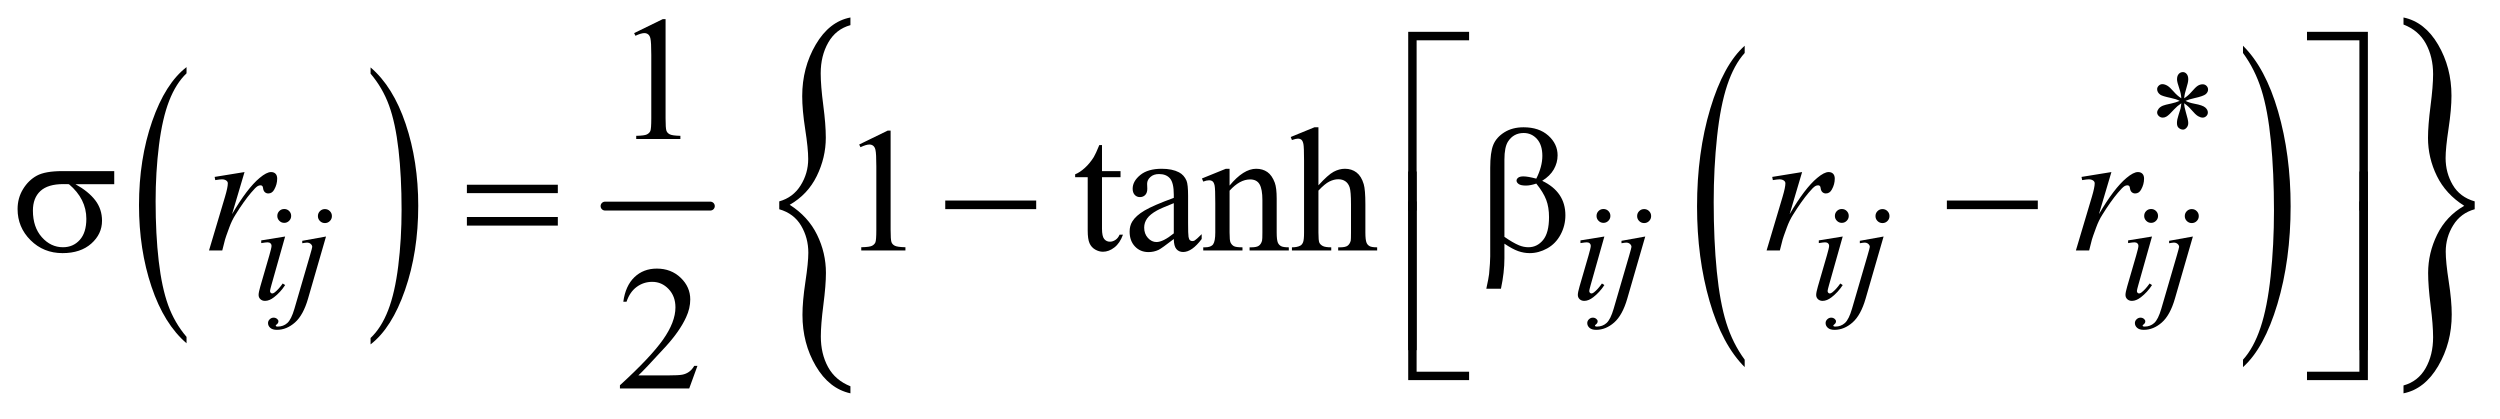 <?xml version="1.0" encoding="UTF-8"?>
<!DOCTYPE svg PUBLIC '-//W3C//DTD SVG 1.0//EN'
          'http://www.w3.org/TR/2001/REC-SVG-20010904/DTD/svg10.dtd'>
<svg stroke-dasharray="none" shape-rendering="auto" xmlns="http://www.w3.org/2000/svg" font-family="'Dialog'" text-rendering="auto" width="221" fill-opacity="1" color-interpolation="auto" color-rendering="auto" preserveAspectRatio="xMidYMid meet" font-size="12px" viewBox="0 0 221 37" fill="black" xmlns:xlink="http://www.w3.org/1999/xlink" stroke="black" image-rendering="auto" stroke-miterlimit="10" stroke-linecap="square" stroke-linejoin="miter" font-style="normal" stroke-width="1" height="37" stroke-dashoffset="0" font-weight="normal" stroke-opacity="1"
><!--Generated by the Batik Graphics2D SVG Generator--><defs id="genericDefs"
  /><g
  ><defs id="defs1"
    ><clipPath clipPathUnits="userSpaceOnUse" id="clipPath1"
      ><path d="M1.072 1.996 L141.052 1.996 L141.052 25.219 L1.072 25.219 L1.072 1.996 Z"
      /></clipPath
      ><clipPath clipPathUnits="userSpaceOnUse" id="clipPath2"
      ><path d="M34.239 63.77 L34.239 805.73 L4506.467 805.73 L4506.467 63.77 Z"
      /></clipPath
      ><clipPath clipPathUnits="userSpaceOnUse" id="clipPath3"
      ><path d="M-0 63.77 L-0 805.73 L4608 805.73 L4608 63.77 Z"
      /></clipPath
      ><clipPath clipPathUnits="userSpaceOnUse" id="clipPath4"
      ><path d="M0 63.77 L0 805.73 L4608 805.73 L4608 63.77 Z"
      /></clipPath
    ></defs
    ><g transform="scale(1.576,1.576) translate(-1.072,-1.996) matrix(0.031,0,0,0.031,0,0)"
    ><path d="M372.094 673.953 L372.094 685.484 Q331.422 650.641 308.75 583.219 Q286.094 515.797 286.094 435.641 Q286.094 352.281 309.922 283.797 Q333.766 215.297 372.094 185.812 L372.094 197.062 Q352.938 215.297 340.625 246.938 Q328.312 278.562 322.234 327.219 Q316.156 375.875 316.156 428.672 Q316.156 488.453 321.766 536.703 Q327.375 584.953 338.906 616.719 Q350.438 648.5 372.094 673.953 Z" stroke="none" clip-path="url(#clipPath2)"
    /></g
    ><g transform="matrix(0.049,0,0,0.049,-1.689,-3.145)"
    ><path d="M703.016 197.062 L703.016 185.812 Q743.688 220.391 766.344 287.812 Q789.016 355.234 789.016 435.375 Q789.016 518.75 765.172 587.375 Q741.344 656 703.016 685.484 L703.016 673.953 Q722.328 655.734 734.641 624.094 Q746.953 592.469 752.953 543.953 Q758.953 495.422 758.953 442.344 Q758.953 382.844 753.422 334.453 Q747.891 286.062 736.281 254.297 Q724.672 222.531 703.016 197.062 Z" stroke="none" clip-path="url(#clipPath2)"
    /></g
    ><g stroke-width="16" transform="matrix(0.049,0,0,0.049,-1.689,-3.145)" stroke-linejoin="round" stroke-linecap="round"
    ><line y2="436" fill="none" x1="1126" clip-path="url(#clipPath2)" x2="1316" y1="436"
    /></g
    ><g transform="matrix(0.049,0,0,0.049,-1.689,-3.145)"
    ><path d="M3182.031 713.109 L3182.031 726.484 Q3141.391 686.047 3118.734 607.812 Q3096.078 529.594 3096.078 436.594 Q3096.078 339.859 3119.891 260.391 Q3143.719 180.922 3182.031 146.703 L3182.031 159.766 Q3162.875 180.922 3150.578 217.625 Q3138.281 254.328 3132.203 310.781 Q3126.125 367.234 3126.125 428.5 Q3126.125 497.859 3131.734 553.859 Q3137.344 609.844 3148.859 646.703 Q3160.391 683.562 3182.031 713.109 Z" stroke="none" clip-path="url(#clipPath2)"
    /></g
    ><g transform="matrix(0.049,0,0,0.049,-1.689,-3.145)"
    ><path d="M4081.016 159.766 L4081.016 146.703 Q4121.641 186.828 4144.297 265.062 Q4166.953 343.281 4166.953 436.281 Q4166.953 533.016 4143.125 612.641 Q4119.312 692.266 4081.016 726.484 L4081.016 713.109 Q4100.312 691.953 4112.609 655.25 Q4124.922 618.547 4130.906 562.25 Q4136.906 505.953 4136.906 444.375 Q4136.906 375.312 4131.375 319.172 Q4125.859 263.031 4114.25 226.172 Q4102.656 189.312 4081.016 159.766 Z" stroke="none" clip-path="url(#clipPath2)"
    /></g
    ><g transform="matrix(0.031,0,0,0.049,24.966,-3.145)"
    ><path d="M1416.75 441.672 L1416.75 427.484 Q1456.031 420.562 1477.672 398.734 Q1499.328 376.906 1499.328 351.078 Q1499.328 332.172 1490.781 297.438 Q1482.235 262.688 1482.235 237.594 Q1482.235 186.297 1520.781 144.656 Q1559.344 103 1619.735 95.719 L1619.735 109.547 Q1578.266 116.812 1556.61 140.828 Q1534.969 164.828 1534.969 196.484 Q1534.969 218.672 1542.25 253.781 Q1549.531 288.875 1549.531 312.531 Q1549.531 348.547 1523.703 381.828 Q1497.875 415.109 1446.578 433.656 Q1498.969 454.766 1524.422 487.5 Q1549.891 520.234 1549.891 556.609 Q1549.891 578.438 1542.61 614.078 Q1535.344 649.734 1535.344 671.203 Q1535.344 702.484 1555.891 726.312 Q1576.438 750.141 1619.734 761.047 L1619.734 773.781 Q1558.984 765.422 1520.969 724.5 Q1482.953 683.578 1482.953 632.281 Q1482.953 607.906 1491.312 572.812 Q1499.687 537.703 1499.687 520.234 Q1499.687 493.312 1479.125 471.312 Q1458.578 449.297 1416.75 441.672 Z" stroke="none" clip-path="url(#clipPath3)"
    /></g
    ><g transform="matrix(0.031,0,0,0.049,76.509,-3.145)"
    ><path d="M4588.828 427.484 L4588.828 441.672 Q4549.172 448.578 4527.703 470.406 Q4506.25 492.234 4506.25 518.062 Q4506.25 536.969 4514.797 571.891 Q4523.359 606.812 4523.359 631.547 Q4523.359 682.844 4484.797 724.484 Q4446.234 766.141 4385.844 773.781 L4385.844 759.594 Q4427.312 752.328 4448.766 728.5 Q4470.234 704.672 4470.234 672.656 Q4470.234 650.469 4463.141 615.359 Q4456.047 580.266 4456.047 556.609 Q4456.047 520.609 4481.875 487.328 Q4507.703 454.031 4559 435.484 Q4506.25 414.375 4480.969 381.641 Q4455.688 348.906 4455.688 312.891 Q4455.688 290.703 4462.953 255.062 Q4470.234 219.406 4470.234 197.938 Q4470.234 167.016 4449.688 143.016 Q4429.141 119 4385.844 108.453 L4385.844 95.719 Q4446.594 103.719 4484.609 144.828 Q4522.625 185.938 4522.625 236.859 Q4522.625 261.234 4514.25 296.344 Q4505.891 331.438 4505.891 349.266 Q4505.891 375.828 4526.266 397.844 Q4546.641 419.844 4588.828 427.484 Z" stroke="none" clip-path="url(#clipPath4)"
    /></g
    ><g transform="matrix(0.049,0,0,0.049,-1.689,-3.145)"
    ><path d="M2590.156 443.938 L2575 443.938 L2575 121.594 L2684.844 121.594 L2684.844 136.906 L2590.156 136.906 L2590.156 443.938 ZM4196.469 121.594 L4306.312 121.594 L4306.312 443.938 L4291 443.938 L4291 136.906 L4196.469 136.906 L4196.469 121.594 Z" stroke="none" clip-path="url(#clipPath2)"
    /></g
    ><g transform="matrix(0.049,0,0,0.049,-1.689,-3.145)"
    ><path d="M240.562 396.469 L170.562 396.469 Q194.156 409.594 206.344 425.531 Q218.531 441.469 218.531 462.406 Q218.531 486.469 199.156 503.656 Q179.781 520.844 147.281 520.844 Q113.062 520.844 89.625 497.562 Q66.188 474.281 66.188 441.312 Q66.188 421.469 76.031 405.375 Q85.875 389.281 100.953 381.078 Q116.031 372.875 147.125 372.875 L240.562 372.875 L240.562 396.469 ZM158.844 396.469 Q152.281 396.312 148.844 396.312 Q120.875 396.312 107.359 408.812 Q93.844 421.312 93.844 444.125 Q93.844 473.969 109.938 492.094 Q126.031 510.219 148.062 510.219 Q166.5 510.219 178.375 497.016 Q190.25 483.812 190.25 458.969 Q190.25 423.031 158.844 396.469 ZM876.781 397.406 L1040.844 397.406 L1040.844 412.562 L876.781 412.562 L876.781 397.406 ZM876.781 455.688 L1040.844 455.688 L1040.844 471.156 L876.781 471.156 L876.781 455.688 ZM1739.781 426 L1903.844 426 L1903.844 441.469 L1739.781 441.469 L1739.781 426 ZM2748.562 503.812 L2748.562 530.219 Q2748.562 555.531 2742.312 585.062 L2715.906 585.062 Q2720.125 565.688 2720.906 558.656 Q2722.938 536.781 2722.938 526.625 L2722.938 366.938 Q2722.938 338.969 2728.484 325.453 Q2734.031 311.938 2748.484 302.875 Q2762.938 293.812 2783.094 293.812 Q2811.062 293.812 2827.781 308.812 Q2844.5 323.812 2844.5 344.438 Q2844.5 357.719 2837.703 369.672 Q2830.906 381.625 2816.688 390.375 Q2858.562 410.375 2858.562 452.562 Q2858.562 471.312 2849.812 487.562 Q2841.062 503.812 2825.75 512.328 Q2810.438 520.844 2794.188 520.844 Q2783.719 520.844 2773.484 517.25 Q2763.25 513.656 2748.562 503.812 ZM2748.562 491.469 Q2763.719 502.094 2774.969 506.781 Q2783.406 510.219 2791.844 510.219 Q2807.625 510.219 2818.328 497.172 Q2829.031 484.125 2829.031 455.844 Q2829.031 438.031 2823.953 424.672 Q2818.875 411.312 2806.062 395.375 Q2795.281 398.969 2787.469 398.969 Q2778.094 398.969 2774.266 396.156 Q2770.438 393.344 2770.438 390.062 Q2770.438 387.094 2773.406 384.75 Q2776.375 382.406 2782.938 382.406 Q2790.594 382.406 2806.062 386.469 Q2817 364.75 2817 345.375 Q2817 325.688 2807.312 314.906 Q2797.625 304.125 2783.25 304.125 Q2765.125 304.125 2755.125 319.438 Q2748.562 329.594 2748.562 352.094 L2748.562 491.469 ZM3546.781 426 L3710.844 426 L3710.844 441.469 L3546.781 441.469 L3546.781 426 Z" stroke="none" clip-path="url(#clipPath2)"
    /></g
    ><g transform="matrix(0.049,0,0,0.049,-1.689,-3.145)"
    ><path d="M2590.156 695.938 L2575 695.938 L2575 373.594 L2590.156 373.594 L2590.156 695.938 ZM4291.156 373.594 L4306.312 373.594 L4306.312 695.938 L4291.156 695.938 L4291.156 373.594 Z" stroke="none" clip-path="url(#clipPath2)"
    /></g
    ><g transform="matrix(0.049,0,0,0.049,-1.689,-3.145)"
    ><path d="M2684.844 749.938 L2575 749.938 L2575 427.594 L2590.156 427.594 L2590.156 734.781 L2684.844 734.781 L2684.844 749.938 ZM4291 427.594 L4306.312 427.594 L4306.312 749.938 L4196.469 749.938 L4196.469 734.781 L4291 734.781 L4291 427.594 Z" stroke="none" clip-path="url(#clipPath2)"
    /></g
    ><g transform="matrix(0.049,0,0,0.049,-1.689,-3.145)"
    ><path d="M3969.75 241.5 Q3969.25 232.875 3966.25 224.375 Q3962 212.125 3962 207.5 Q3962 201 3965.062 197.625 Q3968.125 194.25 3972.625 194.25 Q3976.5 194.25 3979.375 197.625 Q3982.25 201 3982.25 207.25 Q3982.25 212.875 3978.938 222.938 Q3975.625 233 3974.875 241.5 Q3981.75 237.125 3987.25 230.875 Q3995.75 221 3999.875 218.625 Q4004 216.25 4008.25 216.25 Q4012.375 216.25 4015.188 219.062 Q4018 221.875 4018 225.75 Q4018 230.375 4013.875 234 Q4009.75 237.625 3993.25 241.25 Q3983.625 243.375 3977.25 246.125 Q3983.75 249.5 3993.125 251.25 Q4008.25 254 4012.938 258.125 Q4017.625 262.25 4017.625 267.125 Q4017.625 270.875 4014.812 273.625 Q4012 276.375 4008.25 276.375 Q4004.5 276.375 3999.938 273.75 Q3995.375 271.125 3987.625 262 Q3982.5 255.875 3974.875 250.5 Q3975.125 257.625 3977.75 266 Q3982.25 280.75 3982.25 286.125 Q3982.25 291.125 3979.25 294.562 Q3976.25 298 3972.875 298 Q3968.25 298 3964.5 294.375 Q3961.875 291.75 3961.875 286 Q3961.875 280 3964.75 271.562 Q3967.625 263.125 3968.375 259.938 Q3969.125 256.75 3969.75 250.5 Q3962.375 255.375 3956.875 261.375 Q3947.75 271.625 3943.125 274.375 Q3939.875 276.375 3936.375 276.375 Q3932.125 276.375 3929.125 273.5 Q3926.125 270.625 3926.125 267.125 Q3926.125 264 3928.688 260.562 Q3931.25 257.125 3936.375 254.875 Q3939.75 253.375 3951.75 250.875 Q3959.5 249.25 3966.875 246.125 Q3960.125 242.75 3950.75 240.875 Q3935.375 237.625 3931.75 235 Q3926.125 230.875 3926.125 225 Q3926.125 221.625 3928.938 218.812 Q3931.75 216 3935.5 216 Q3939.625 216 3944.25 218.625 Q3948.875 221.25 3955.75 229.188 Q3962.625 237.125 3969.75 241.5 Z" stroke="none" clip-path="url(#clipPath2)"
    /></g
    ><g transform="matrix(0.049,0,0,0.049,-1.689,-3.145)"
    ><path d="M1178.5 123.906 L1230.062 98.75 L1235.219 98.75 L1235.219 277.656 Q1235.219 295.469 1236.703 299.844 Q1238.188 304.219 1242.875 306.562 Q1247.562 308.906 1261.938 309.219 L1261.938 315 L1182.25 315 L1182.25 309.219 Q1197.25 308.906 1201.625 306.641 Q1206 304.375 1207.719 300.547 Q1209.438 296.719 1209.438 277.656 L1209.438 163.281 Q1209.438 140.156 1207.875 133.594 Q1206.781 128.594 1203.891 126.25 Q1201 123.906 1196.938 123.906 Q1191.156 123.906 1180.844 128.75 L1178.5 123.906 Z" stroke="none" clip-path="url(#clipPath2)"
    /></g
    ><g transform="matrix(0.049,0,0,0.049,-1.689,-3.145)"
    ><path d="M1584.5 324.906 L1636.062 299.75 L1641.219 299.75 L1641.219 478.656 C1641.219 490.531 1641.714 497.927 1642.703 500.844 C1643.693 503.76 1645.75 506 1648.875 507.562 C1652 509.125 1658.354 510.01 1667.937 510.219 L1667.937 516 L1588.25 516 L1588.25 510.219 C1598.25 510.01 1604.708 509.151 1607.625 507.641 C1610.542 506.13 1612.573 504.099 1613.719 501.547 C1614.864 498.995 1615.438 491.365 1615.438 478.656 L1615.438 364.281 C1615.438 348.865 1614.917 338.969 1613.875 334.594 C1613.146 331.26 1611.818 328.813 1609.891 327.25 C1607.964 325.688 1605.646 324.906 1602.938 324.906 C1599.083 324.906 1593.719 326.521 1586.844 329.75 ZM2022.562 325.844 L2022.562 372.875 L2056 372.875 L2056 383.812 L2022.562 383.812 L2022.562 476.625 C2022.562 485.896 2023.891 492.146 2026.547 495.375 C2029.203 498.604 2032.614 500.219 2036.781 500.219 C2040.219 500.219 2043.552 499.151 2046.781 497.016 C2050.01 494.88 2052.51 491.729 2054.281 487.562 L2060.375 487.562 C2056.729 497.771 2051.573 505.453 2044.906 510.609 C2038.239 515.766 2031.364 518.344 2024.281 518.344 C2019.49 518.344 2014.802 517.016 2010.219 514.359 C2005.636 511.703 2002.25 507.901 2000.063 502.953 C1997.875 498.005 1996.781 490.375 1996.781 480.062 L1996.781 383.812 L1974.125 383.812 L1974.125 378.656 C1979.854 376.365 1985.714 372.484 1991.703 367.016 C1997.693 361.547 2003.032 355.062 2007.719 347.562 C2010.115 343.604 2013.448 336.365 2017.719 325.844 ZM2152.094 495.375 C2137.406 506.729 2128.188 513.292 2124.438 515.062 C2118.812 517.667 2112.823 518.969 2106.469 518.969 C2096.573 518.969 2088.422 515.583 2082.016 508.812 C2075.609 502.042 2072.406 493.135 2072.406 482.094 C2072.406 475.115 2073.969 469.073 2077.094 463.969 C2081.365 456.885 2088.786 450.219 2099.359 443.969 C2109.932 437.719 2127.51 430.115 2152.094 421.156 L2152.094 415.531 C2152.094 401.26 2149.828 391.469 2145.297 386.156 C2140.766 380.844 2134.177 378.188 2125.531 378.188 C2118.969 378.188 2113.76 379.958 2109.906 383.5 C2105.948 387.042 2103.969 391.104 2103.969 395.688 L2104.281 404.75 C2104.281 409.542 2103.057 413.24 2100.609 415.844 C2098.161 418.448 2094.958 419.75 2091 419.75 C2087.146 419.75 2083.995 418.396 2081.547 415.688 C2079.099 412.979 2077.875 409.281 2077.875 404.594 C2077.875 395.635 2082.458 387.406 2091.625 379.906 C2100.792 372.406 2113.656 368.656 2130.219 368.656 C2142.927 368.656 2153.344 370.792 2161.469 375.063 C2167.615 378.292 2172.146 383.344 2175.062 390.219 C2176.938 394.698 2177.875 403.865 2177.875 417.719 L2177.875 466.313 C2177.875 479.958 2178.135 488.318 2178.656 491.391 C2179.177 494.464 2180.037 496.521 2181.234 497.563 C2182.432 498.604 2183.812 499.125 2185.375 499.125 C2187.042 499.125 2188.5 498.76 2189.75 498.031 C2191.938 496.677 2196.156 492.875 2202.406 486.625 L2202.406 495.375 C2190.74 511 2179.594 518.813 2168.969 518.813 C2163.865 518.813 2159.802 517.042 2156.781 513.5 C2153.76 509.958 2152.198 503.917 2152.094 495.375 ZM2152.094 485.219 L2152.094 430.688 C2136.365 436.938 2126.208 441.365 2121.625 443.969 C2113.396 448.552 2107.51 453.344 2103.969 458.344 C2100.427 463.344 2098.656 468.812 2098.656 474.75 C2098.656 482.25 2100.896 488.474 2105.375 493.422 C2109.854 498.37 2115.01 500.844 2120.844 500.844 C2128.76 500.844 2139.177 495.635 2152.094 485.219 ZM2252.719 398.969 C2269.49 378.76 2285.479 368.656 2300.688 368.656 C2308.5 368.656 2315.219 370.609 2320.844 374.516 C2326.469 378.422 2330.948 384.854 2334.281 393.812 C2336.573 400.062 2337.719 409.646 2337.719 422.562 L2337.719 483.656 C2337.719 492.719 2338.448 498.865 2339.906 502.094 C2341.052 504.698 2342.901 506.729 2345.453 508.188 C2348.005 509.646 2352.719 510.375 2359.594 510.375 L2359.594 516 L2288.812 516 L2288.812 510.375 L2291.781 510.375 C2298.448 510.375 2303.109 509.359 2305.766 507.328 C2308.422 505.297 2310.271 502.302 2311.312 498.344 C2311.729 496.781 2311.938 491.885 2311.938 483.656 L2311.938 425.062 C2311.938 412.042 2310.245 402.589 2306.859 396.703 C2303.474 390.818 2297.771 387.875 2289.75 387.875 C2277.354 387.875 2265.01 394.646 2252.719 408.188 L2252.719 483.656 C2252.719 493.344 2253.292 499.333 2254.438 501.625 C2255.896 504.646 2257.901 506.859 2260.453 508.266 C2263.005 509.672 2268.188 510.375 2276 510.375 L2276 516 L2205.219 516 L2205.219 510.375 L2208.344 510.375 C2215.635 510.375 2220.557 508.526 2223.109 504.828 C2225.661 501.13 2226.938 494.073 2226.938 483.656 L2226.938 430.531 C2226.938 413.344 2226.547 402.875 2225.766 399.125 C2224.984 395.375 2223.787 392.823 2222.172 391.469 C2220.557 390.115 2218.396 389.438 2215.688 389.438 C2212.771 389.438 2209.281 390.219 2205.219 391.781 L2202.875 386.156 L2246 368.656 L2252.719 368.656 ZM2413.031 293.812 L2413.031 398.5 C2424.594 385.792 2433.76 377.641 2440.531 374.047 C2447.302 370.453 2454.073 368.656 2460.844 368.656 C2468.969 368.656 2475.948 370.896 2481.781 375.375 C2487.615 379.854 2491.938 386.885 2494.75 396.469 C2496.729 403.135 2497.719 415.323 2497.719 433.031 L2497.719 483.656 C2497.719 492.719 2498.448 498.917 2499.906 502.25 C2500.948 504.75 2502.719 506.729 2505.219 508.188 C2507.719 509.646 2512.302 510.375 2518.969 510.375 L2518.969 516 L2448.656 516 L2448.656 510.375 L2451.938 510.375 C2458.604 510.375 2463.24 509.359 2465.844 507.328 C2468.448 505.297 2470.271 502.302 2471.312 498.344 C2471.625 496.677 2471.781 491.781 2471.781 483.656 L2471.781 433.031 C2471.781 417.406 2470.974 407.146 2469.359 402.25 C2467.745 397.354 2465.167 393.682 2461.625 391.234 C2458.083 388.786 2453.812 387.562 2448.812 387.562 C2443.708 387.562 2438.396 388.917 2432.875 391.625 C2427.354 394.333 2420.74 399.802 2413.031 408.031 L2413.031 483.656 C2413.031 493.448 2413.578 499.542 2414.672 501.938 C2415.766 504.333 2417.797 506.339 2420.766 507.953 C2423.734 509.568 2428.865 510.375 2436.156 510.375 L2436.156 516 L2365.219 516 L2365.219 510.375 C2371.573 510.375 2376.573 509.385 2380.219 507.406 C2382.302 506.365 2383.969 504.385 2385.219 501.469 C2386.469 498.552 2387.094 492.615 2387.094 483.656 L2387.094 354.125 C2387.094 337.771 2386.703 327.719 2385.922 323.969 C2385.141 320.219 2383.943 317.667 2382.328 316.312 C2380.714 314.958 2378.552 314.281 2375.844 314.281 C2373.656 314.281 2370.115 315.115 2365.219 316.781 L2363.031 311.312 L2405.844 293.812 Z" stroke="none" clip-path="url(#clipPath2)"
    /></g
    ><g transform="matrix(0.049,0,0,0.049,-1.689,-3.145)"
    ><path d="M1292.719 724.219 L1277.875 765 L1152.875 765 L1152.875 759.219 Q1208.031 708.906 1230.531 677.031 Q1253.031 645.156 1253.031 618.75 Q1253.031 598.594 1240.688 585.625 Q1228.344 572.656 1211.156 572.656 Q1195.531 572.656 1183.109 581.797 Q1170.688 590.938 1164.75 608.594 L1158.969 608.594 Q1162.875 579.688 1179.047 564.219 Q1195.219 548.75 1219.438 548.75 Q1245.219 548.75 1262.484 565.312 Q1279.75 581.875 1279.75 604.375 Q1279.75 620.469 1272.25 636.562 Q1260.688 661.875 1234.75 690.156 Q1195.844 732.656 1186.156 741.406 L1241.469 741.406 Q1258.344 741.406 1265.141 740.156 Q1271.938 738.906 1277.406 735.078 Q1282.875 731.25 1286.938 724.219 L1292.719 724.219 Z" stroke="none" clip-path="url(#clipPath2)"
    /></g
    ><g transform="matrix(0.049,0,0,0.049,-1.689,-3.145)"
    ><path d="M547.25 441.25 Q552.5 441.25 556.125 444.875 Q559.75 448.5 559.75 453.75 Q559.75 458.875 556.062 462.562 Q552.375 466.25 547.25 466.25 Q542.125 466.25 538.438 462.562 Q534.75 458.875 534.75 453.75 Q534.75 448.5 538.375 444.875 Q542 441.25 547.25 441.25 ZM548.875 490.875 L524.125 578.5 Q521.625 587.375 521.625 589.125 Q521.625 591.125 522.812 592.375 Q524 593.625 525.625 593.625 Q527.5 593.625 530.125 591.625 Q537.25 586 544.5 575.625 L548.875 578.5 Q540.375 591.5 528.875 600.375 Q520.375 607 512.625 607 Q507.5 607 504.25 603.938 Q501 600.875 501 596.25 Q501 591.625 504.125 580.875 L520.375 524.875 Q524.375 511.125 524.375 507.625 Q524.375 504.875 522.438 503.125 Q520.5 501.375 517.125 501.375 Q514.375 501.375 505.75 502.75 L505.75 497.875 L548.875 490.875 ZM620.625 441.375 Q625.875 441.375 629.562 445.062 Q633.25 448.75 633.25 454 Q633.25 459.25 629.562 462.938 Q625.875 466.625 620.625 466.625 Q615.375 466.625 611.688 462.938 Q608 459.25 608 454 Q608 448.75 611.688 445.062 Q615.375 441.375 620.625 441.375 ZM622.625 490.875 L590.25 602.75 Q581.625 632.75 566.562 646 Q551.5 659.25 534 659.25 Q526.125 659.25 522.062 655.625 Q518 652 518 647 Q518 643.125 521.062 640.188 Q524.125 637.25 528.125 637.25 Q531.75 637.25 534.5 639.625 Q536.75 641.5 536.75 643.875 Q536.75 647.125 533.625 649.5 Q531.875 650.875 531.875 651.75 L532.125 652.375 Q532.5 652.875 533.25 653.125 Q534 653.375 535.5 653.375 Q545.625 653.375 552.812 646.938 Q560 640.5 565.625 621.25 L593.625 525.25 Q597.75 511.125 597.75 509.625 Q597.75 506.625 595.062 504.25 Q592.375 501.875 588.25 501.875 Q586.625 501.875 584.5 502.25 Q582.875 502.5 579.75 503 L579.75 498.625 L622.625 490.875 ZM2927.25 441.25 Q2932.5 441.25 2936.125 444.875 Q2939.75 448.5 2939.75 453.75 Q2939.75 458.875 2936.062 462.562 Q2932.375 466.25 2927.25 466.25 Q2922.125 466.25 2918.438 462.562 Q2914.75 458.875 2914.75 453.75 Q2914.75 448.5 2918.375 444.875 Q2922 441.25 2927.25 441.25 ZM2928.875 490.875 L2904.125 578.5 Q2901.625 587.375 2901.625 589.125 Q2901.625 591.125 2902.812 592.375 Q2904 593.625 2905.625 593.625 Q2907.5 593.625 2910.125 591.625 Q2917.25 586 2924.5 575.625 L2928.875 578.5 Q2920.375 591.5 2908.875 600.375 Q2900.375 607 2892.625 607 Q2887.5 607 2884.25 603.938 Q2881 600.875 2881 596.25 Q2881 591.625 2884.125 580.875 L2900.375 524.875 Q2904.375 511.125 2904.375 507.625 Q2904.375 504.875 2902.438 503.125 Q2900.5 501.375 2897.125 501.375 Q2894.375 501.375 2885.75 502.75 L2885.75 497.875 L2928.875 490.875 ZM3000.625 441.375 Q3005.875 441.375 3009.562 445.062 Q3013.25 448.75 3013.25 454 Q3013.25 459.25 3009.562 462.938 Q3005.875 466.625 3000.625 466.625 Q2995.375 466.625 2991.688 462.938 Q2988 459.25 2988 454 Q2988 448.75 2991.688 445.062 Q2995.375 441.375 3000.625 441.375 ZM3002.625 490.875 L2970.25 602.75 Q2961.625 632.75 2946.562 646 Q2931.5 659.25 2914 659.25 Q2906.125 659.25 2902.062 655.625 Q2898 652 2898 647 Q2898 643.125 2901.062 640.188 Q2904.125 637.25 2908.125 637.25 Q2911.75 637.25 2914.5 639.625 Q2916.75 641.5 2916.75 643.875 Q2916.75 647.125 2913.625 649.5 Q2911.875 650.875 2911.875 651.75 L2912.125 652.375 Q2912.5 652.875 2913.25 653.125 Q2914 653.375 2915.5 653.375 Q2925.625 653.375 2932.812 646.938 Q2940 640.5 2945.625 621.25 L2973.625 525.25 Q2977.75 511.125 2977.75 509.625 Q2977.75 506.625 2975.062 504.25 Q2972.375 501.875 2968.25 501.875 Q2966.625 501.875 2964.5 502.25 Q2962.875 502.5 2959.75 503 L2959.75 498.625 L3002.625 490.875 ZM3357.25 441.25 Q3362.5 441.25 3366.125 444.875 Q3369.75 448.5 3369.75 453.75 Q3369.75 458.875 3366.062 462.562 Q3362.375 466.25 3357.25 466.25 Q3352.125 466.25 3348.438 462.562 Q3344.75 458.875 3344.75 453.75 Q3344.75 448.5 3348.375 444.875 Q3352 441.25 3357.25 441.25 ZM3358.875 490.875 L3334.125 578.5 Q3331.625 587.375 3331.625 589.125 Q3331.625 591.125 3332.812 592.375 Q3334 593.625 3335.625 593.625 Q3337.5 593.625 3340.125 591.625 Q3347.25 586 3354.5 575.625 L3358.875 578.5 Q3350.375 591.5 3338.875 600.375 Q3330.375 607 3322.625 607 Q3317.5 607 3314.25 603.938 Q3311 600.875 3311 596.25 Q3311 591.625 3314.125 580.875 L3330.375 524.875 Q3334.375 511.125 3334.375 507.625 Q3334.375 504.875 3332.438 503.125 Q3330.5 501.375 3327.125 501.375 Q3324.375 501.375 3315.75 502.75 L3315.75 497.875 L3358.875 490.875 ZM3430.625 441.375 Q3435.875 441.375 3439.562 445.062 Q3443.25 448.75 3443.25 454 Q3443.25 459.25 3439.562 462.938 Q3435.875 466.625 3430.625 466.625 Q3425.375 466.625 3421.688 462.938 Q3418 459.25 3418 454 Q3418 448.75 3421.688 445.062 Q3425.375 441.375 3430.625 441.375 ZM3432.625 490.875 L3400.25 602.75 Q3391.625 632.75 3376.562 646 Q3361.5 659.25 3344 659.25 Q3336.125 659.25 3332.062 655.625 Q3328 652 3328 647 Q3328 643.125 3331.062 640.188 Q3334.125 637.25 3338.125 637.25 Q3341.75 637.25 3344.5 639.625 Q3346.75 641.5 3346.75 643.875 Q3346.75 647.125 3343.625 649.5 Q3341.875 650.875 3341.875 651.75 L3342.125 652.375 Q3342.5 652.875 3343.25 653.125 Q3344 653.375 3345.5 653.375 Q3355.625 653.375 3362.812 646.938 Q3370 640.5 3375.625 621.25 L3403.625 525.25 Q3407.75 511.125 3407.75 509.625 Q3407.75 506.625 3405.062 504.25 Q3402.375 501.875 3398.25 501.875 Q3396.625 501.875 3394.5 502.25 Q3392.875 502.5 3389.75 503 L3389.75 498.625 L3432.625 490.875 ZM3915.25 441.25 Q3920.5 441.25 3924.125 444.875 Q3927.75 448.5 3927.75 453.75 Q3927.75 458.875 3924.062 462.562 Q3920.375 466.25 3915.25 466.25 Q3910.125 466.25 3906.438 462.562 Q3902.75 458.875 3902.75 453.75 Q3902.75 448.5 3906.375 444.875 Q3910 441.25 3915.25 441.25 ZM3916.875 490.875 L3892.125 578.5 Q3889.625 587.375 3889.625 589.125 Q3889.625 591.125 3890.812 592.375 Q3892 593.625 3893.625 593.625 Q3895.5 593.625 3898.125 591.625 Q3905.25 586 3912.5 575.625 L3916.875 578.5 Q3908.375 591.5 3896.875 600.375 Q3888.375 607 3880.625 607 Q3875.5 607 3872.25 603.938 Q3869 600.875 3869 596.25 Q3869 591.625 3872.125 580.875 L3888.375 524.875 Q3892.375 511.125 3892.375 507.625 Q3892.375 504.875 3890.438 503.125 Q3888.5 501.375 3885.125 501.375 Q3882.375 501.375 3873.75 502.75 L3873.75 497.875 L3916.875 490.875 ZM3988.625 441.375 Q3993.875 441.375 3997.562 445.062 Q4001.25 448.75 4001.25 454 Q4001.25 459.25 3997.562 462.938 Q3993.875 466.625 3988.625 466.625 Q3983.375 466.625 3979.688 462.938 Q3976 459.25 3976 454 Q3976 448.75 3979.688 445.062 Q3983.375 441.375 3988.625 441.375 ZM3990.625 490.875 L3958.25 602.75 Q3949.625 632.75 3934.562 646 Q3919.5 659.25 3902 659.25 Q3894.125 659.25 3890.062 655.625 Q3886 652 3886 647 Q3886 643.125 3889.062 640.188 Q3892.125 637.25 3896.125 637.25 Q3899.75 637.25 3902.5 639.625 Q3904.75 641.5 3904.75 643.875 Q3904.75 647.125 3901.625 649.5 Q3899.875 650.875 3899.875 651.75 L3900.125 652.375 Q3900.5 652.875 3901.25 653.125 Q3902 653.375 3903.5 653.375 Q3913.625 653.375 3920.812 646.938 Q3928 640.5 3933.625 621.25 L3961.625 525.25 Q3965.75 511.125 3965.75 509.625 Q3965.75 506.625 3963.062 504.25 Q3960.375 501.875 3956.25 501.875 Q3954.625 501.875 3952.5 502.25 Q3950.875 502.5 3947.75 503 L3947.75 498.625 L3990.625 490.875 Z" stroke="none" clip-path="url(#clipPath2)"
    /></g
    ><g transform="matrix(0.049,0,0,0.049,-1.689,-3.145)"
    ><path d="M421.719 383.344 L475.625 374.594 L453.125 450.531 Q480.469 403.812 502.812 385.219 Q515.469 374.594 523.438 374.594 Q528.594 374.594 531.562 377.641 Q534.531 380.688 534.531 386.469 Q534.531 396.781 529.219 406.156 Q525.469 413.188 518.438 413.188 Q514.844 413.188 512.266 410.844 Q509.688 408.5 509.062 403.656 Q508.75 400.688 507.656 399.75 Q506.406 398.5 504.688 398.5 Q502.031 398.5 499.688 399.75 Q495.625 401.938 487.344 411.938 Q474.375 427.25 459.219 451.625 Q452.656 461.938 447.969 474.906 Q441.406 492.719 440.469 496.312 L435.469 516 L411.562 516 L440.469 418.969 Q445.469 402.094 445.469 394.906 Q445.469 392.094 443.125 390.219 Q440 387.719 434.844 387.719 Q431.562 387.719 422.812 389.125 L421.719 383.344 ZM3231.719 383.344 L3285.625 374.594 L3263.125 450.531 Q3290.469 403.812 3312.812 385.219 Q3325.469 374.594 3333.438 374.594 Q3338.594 374.594 3341.562 377.641 Q3344.531 380.688 3344.531 386.469 Q3344.531 396.781 3339.219 406.156 Q3335.469 413.188 3328.438 413.188 Q3324.844 413.188 3322.266 410.844 Q3319.688 408.5 3319.062 403.656 Q3318.75 400.688 3317.656 399.75 Q3316.406 398.5 3314.688 398.5 Q3312.031 398.5 3309.688 399.75 Q3305.625 401.938 3297.344 411.938 Q3284.375 427.25 3269.219 451.625 Q3262.656 461.938 3257.969 474.906 Q3251.406 492.719 3250.469 496.312 L3245.469 516 L3221.562 516 L3250.469 418.969 Q3255.469 402.094 3255.469 394.906 Q3255.469 392.094 3253.125 390.219 Q3250 387.719 3244.844 387.719 Q3241.562 387.719 3232.812 389.125 L3231.719 383.344 ZM3789.719 383.344 L3843.625 374.594 L3821.125 450.531 Q3848.469 403.812 3870.812 385.219 Q3883.469 374.594 3891.438 374.594 Q3896.594 374.594 3899.562 377.641 Q3902.531 380.688 3902.531 386.469 Q3902.531 396.781 3897.219 406.156 Q3893.469 413.188 3886.438 413.188 Q3882.844 413.188 3880.266 410.844 Q3877.688 408.5 3877.062 403.656 Q3876.75 400.688 3875.656 399.75 Q3874.406 398.5 3872.688 398.5 Q3870.031 398.5 3867.688 399.75 Q3863.625 401.938 3855.344 411.938 Q3842.375 427.25 3827.219 451.625 Q3820.656 461.938 3815.969 474.906 Q3809.406 492.719 3808.469 496.312 L3803.469 516 L3779.562 516 L3808.469 418.969 Q3813.469 402.094 3813.469 394.906 Q3813.469 392.094 3811.125 390.219 Q3808 387.719 3802.844 387.719 Q3799.562 387.719 3790.812 389.125 L3789.719 383.344 Z" stroke="none" clip-path="url(#clipPath2)"
    /></g
  ></g
></svg
>
